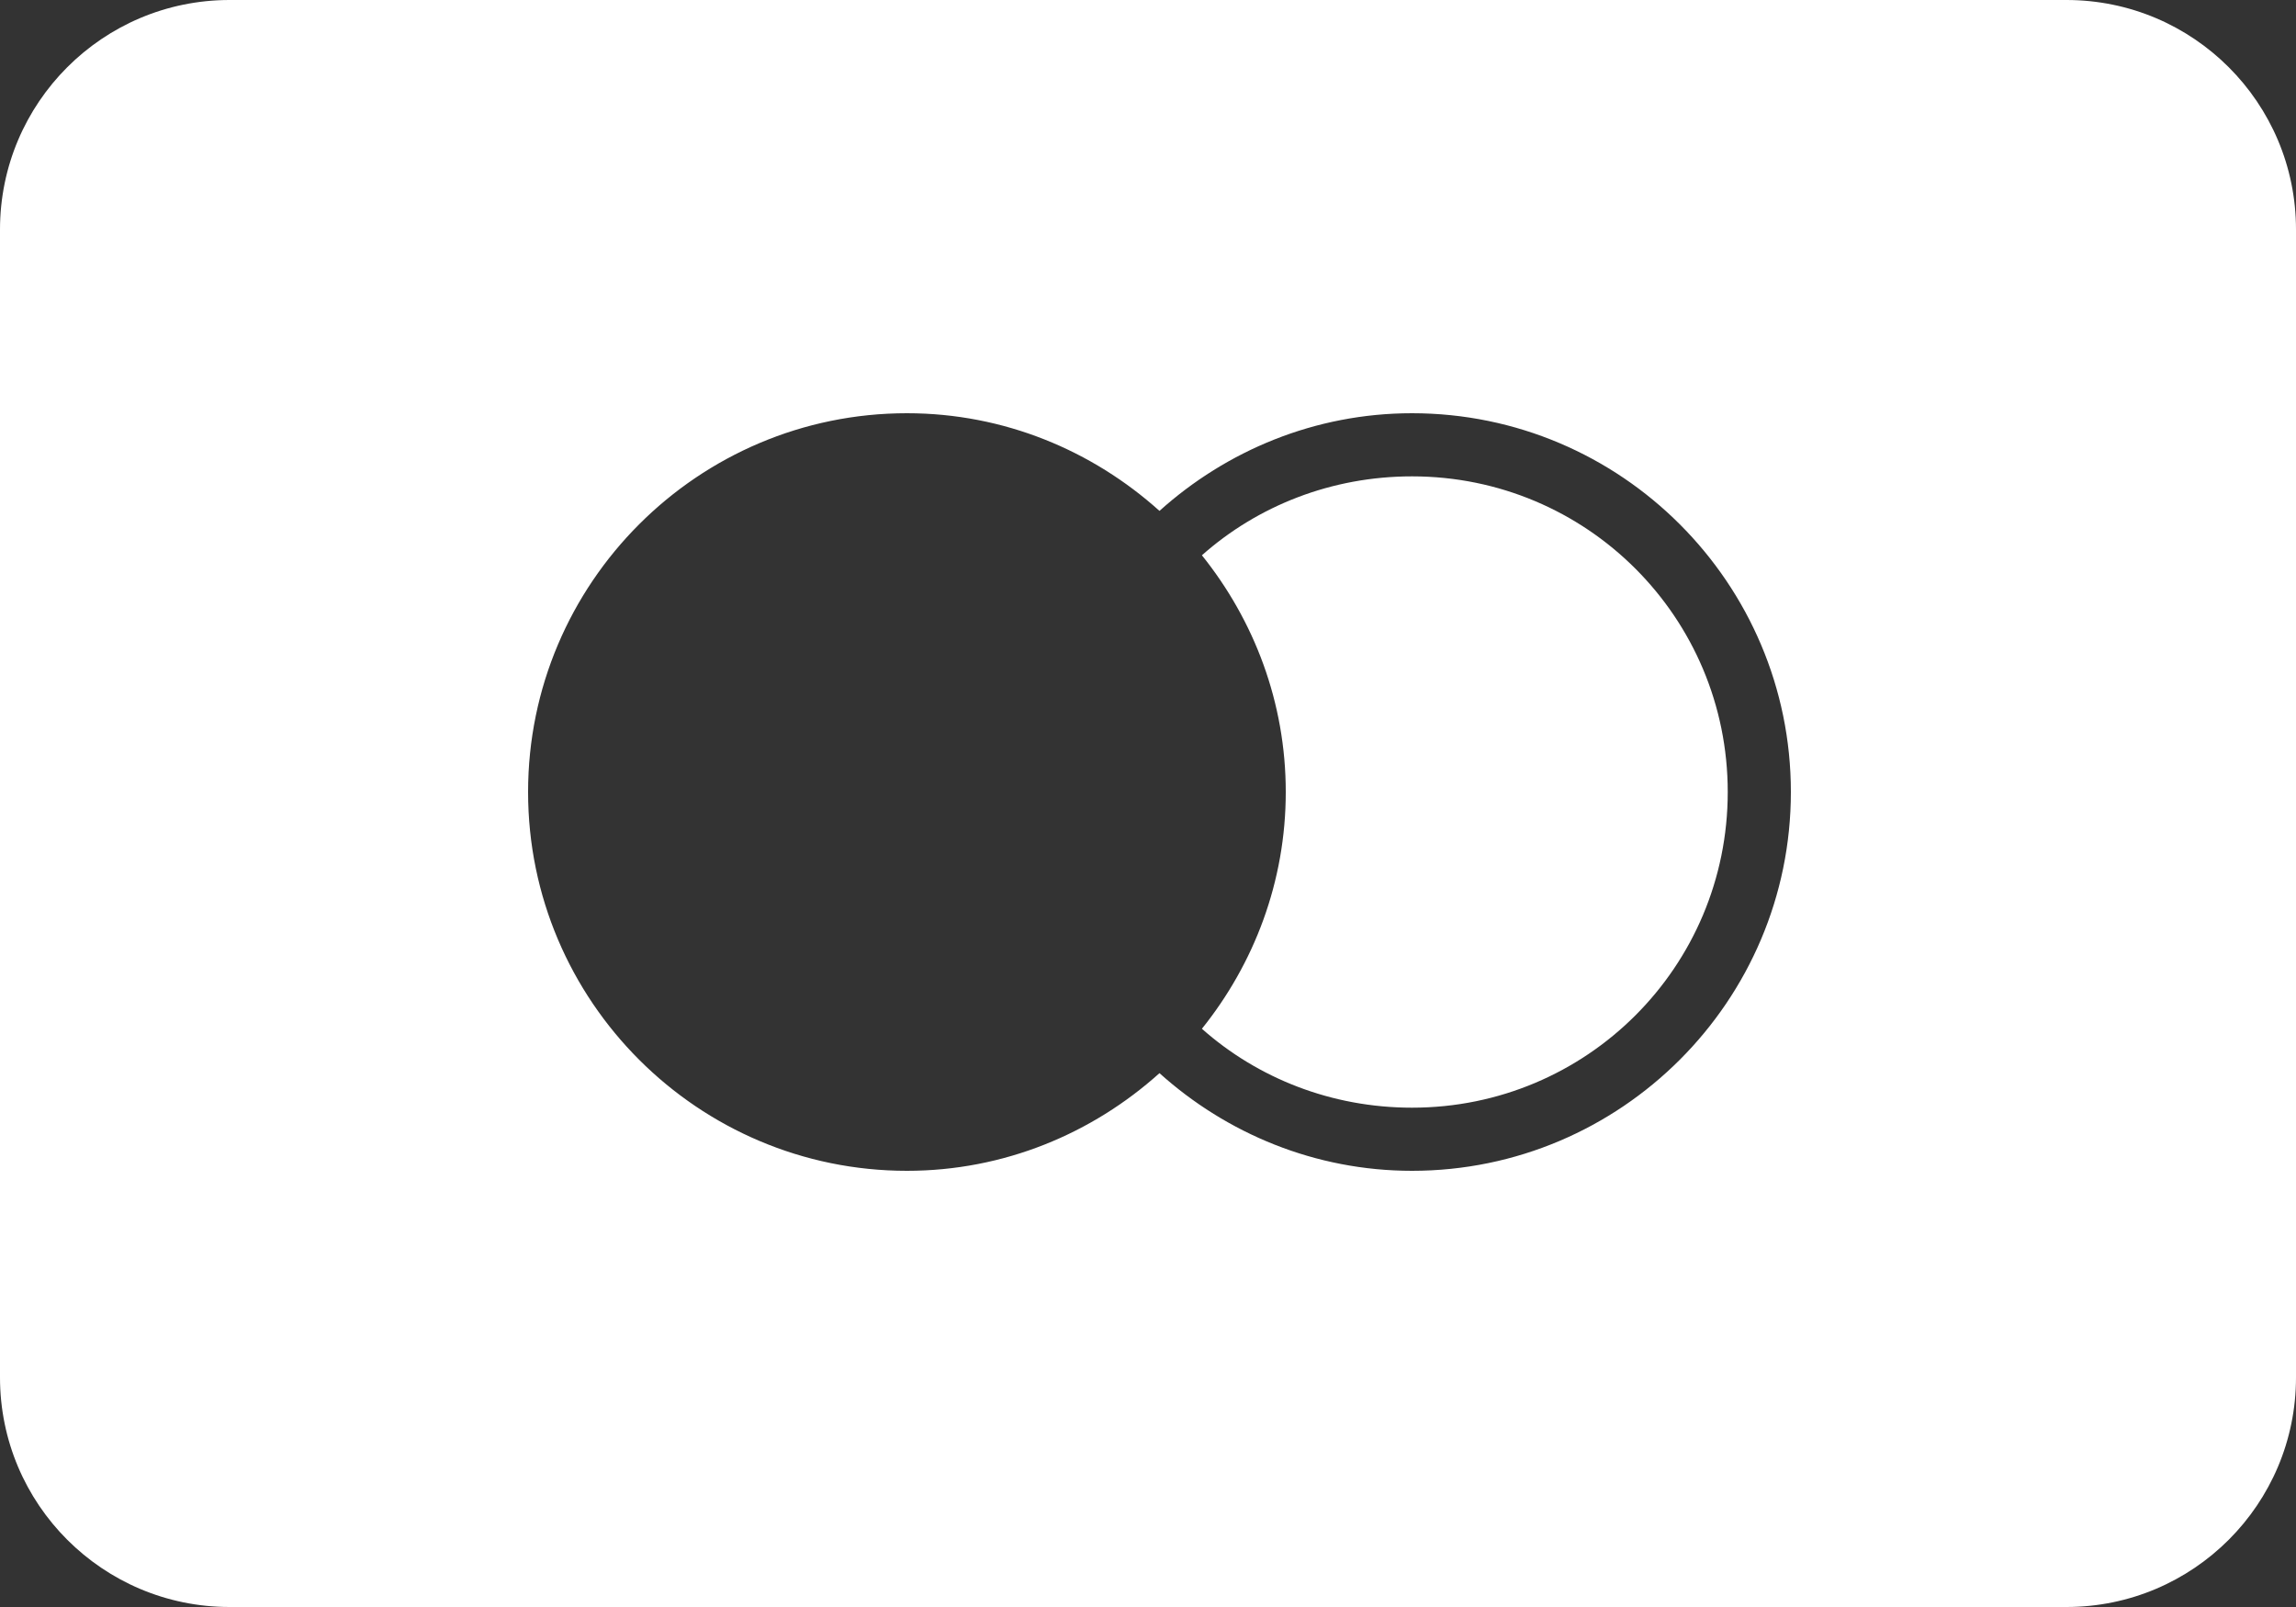 <?xml version="1.0" encoding="UTF-8"?> <svg xmlns="http://www.w3.org/2000/svg" width="100" height="70" viewBox="0 0 100 70" fill="none"><rect x="0" y="0" width="100" height="70" fill="#333333" stroke="none"/> <path fill-rule="evenodd" clip-rule="evenodd" d="M10 0C4.477 0 0 4.477 0 10V60C0 65.523 4.477 70 10 70H90C95.523 70 100 65.523 100 60V10C100 4.477 95.523 0 90 0H10ZM23 34.5C23 25.401 30.401 18 39.5 18C43.732 18 47.578 19.627 50.5 22.254C53.422 19.627 57.273 18 61.5 18C70.599 18 78 25.401 78 34.5C78 43.599 70.599 51 61.5 51C57.273 51 53.422 49.373 50.5 46.746C47.578 49.373 43.732 51 39.5 51C30.401 51 23 43.599 23 34.5ZM75.25 34.5C75.25 26.889 69.111 20.75 61.5 20.75C57.993 20.75 54.775 22.034 52.348 24.188C54.62 27.018 56 30.595 56 34.5C56 38.405 54.62 41.982 52.348 44.812C54.775 46.966 57.993 48.25 61.5 48.25C69.111 48.25 75.25 42.111 75.25 34.5Z" fill="white"></path> </svg> 